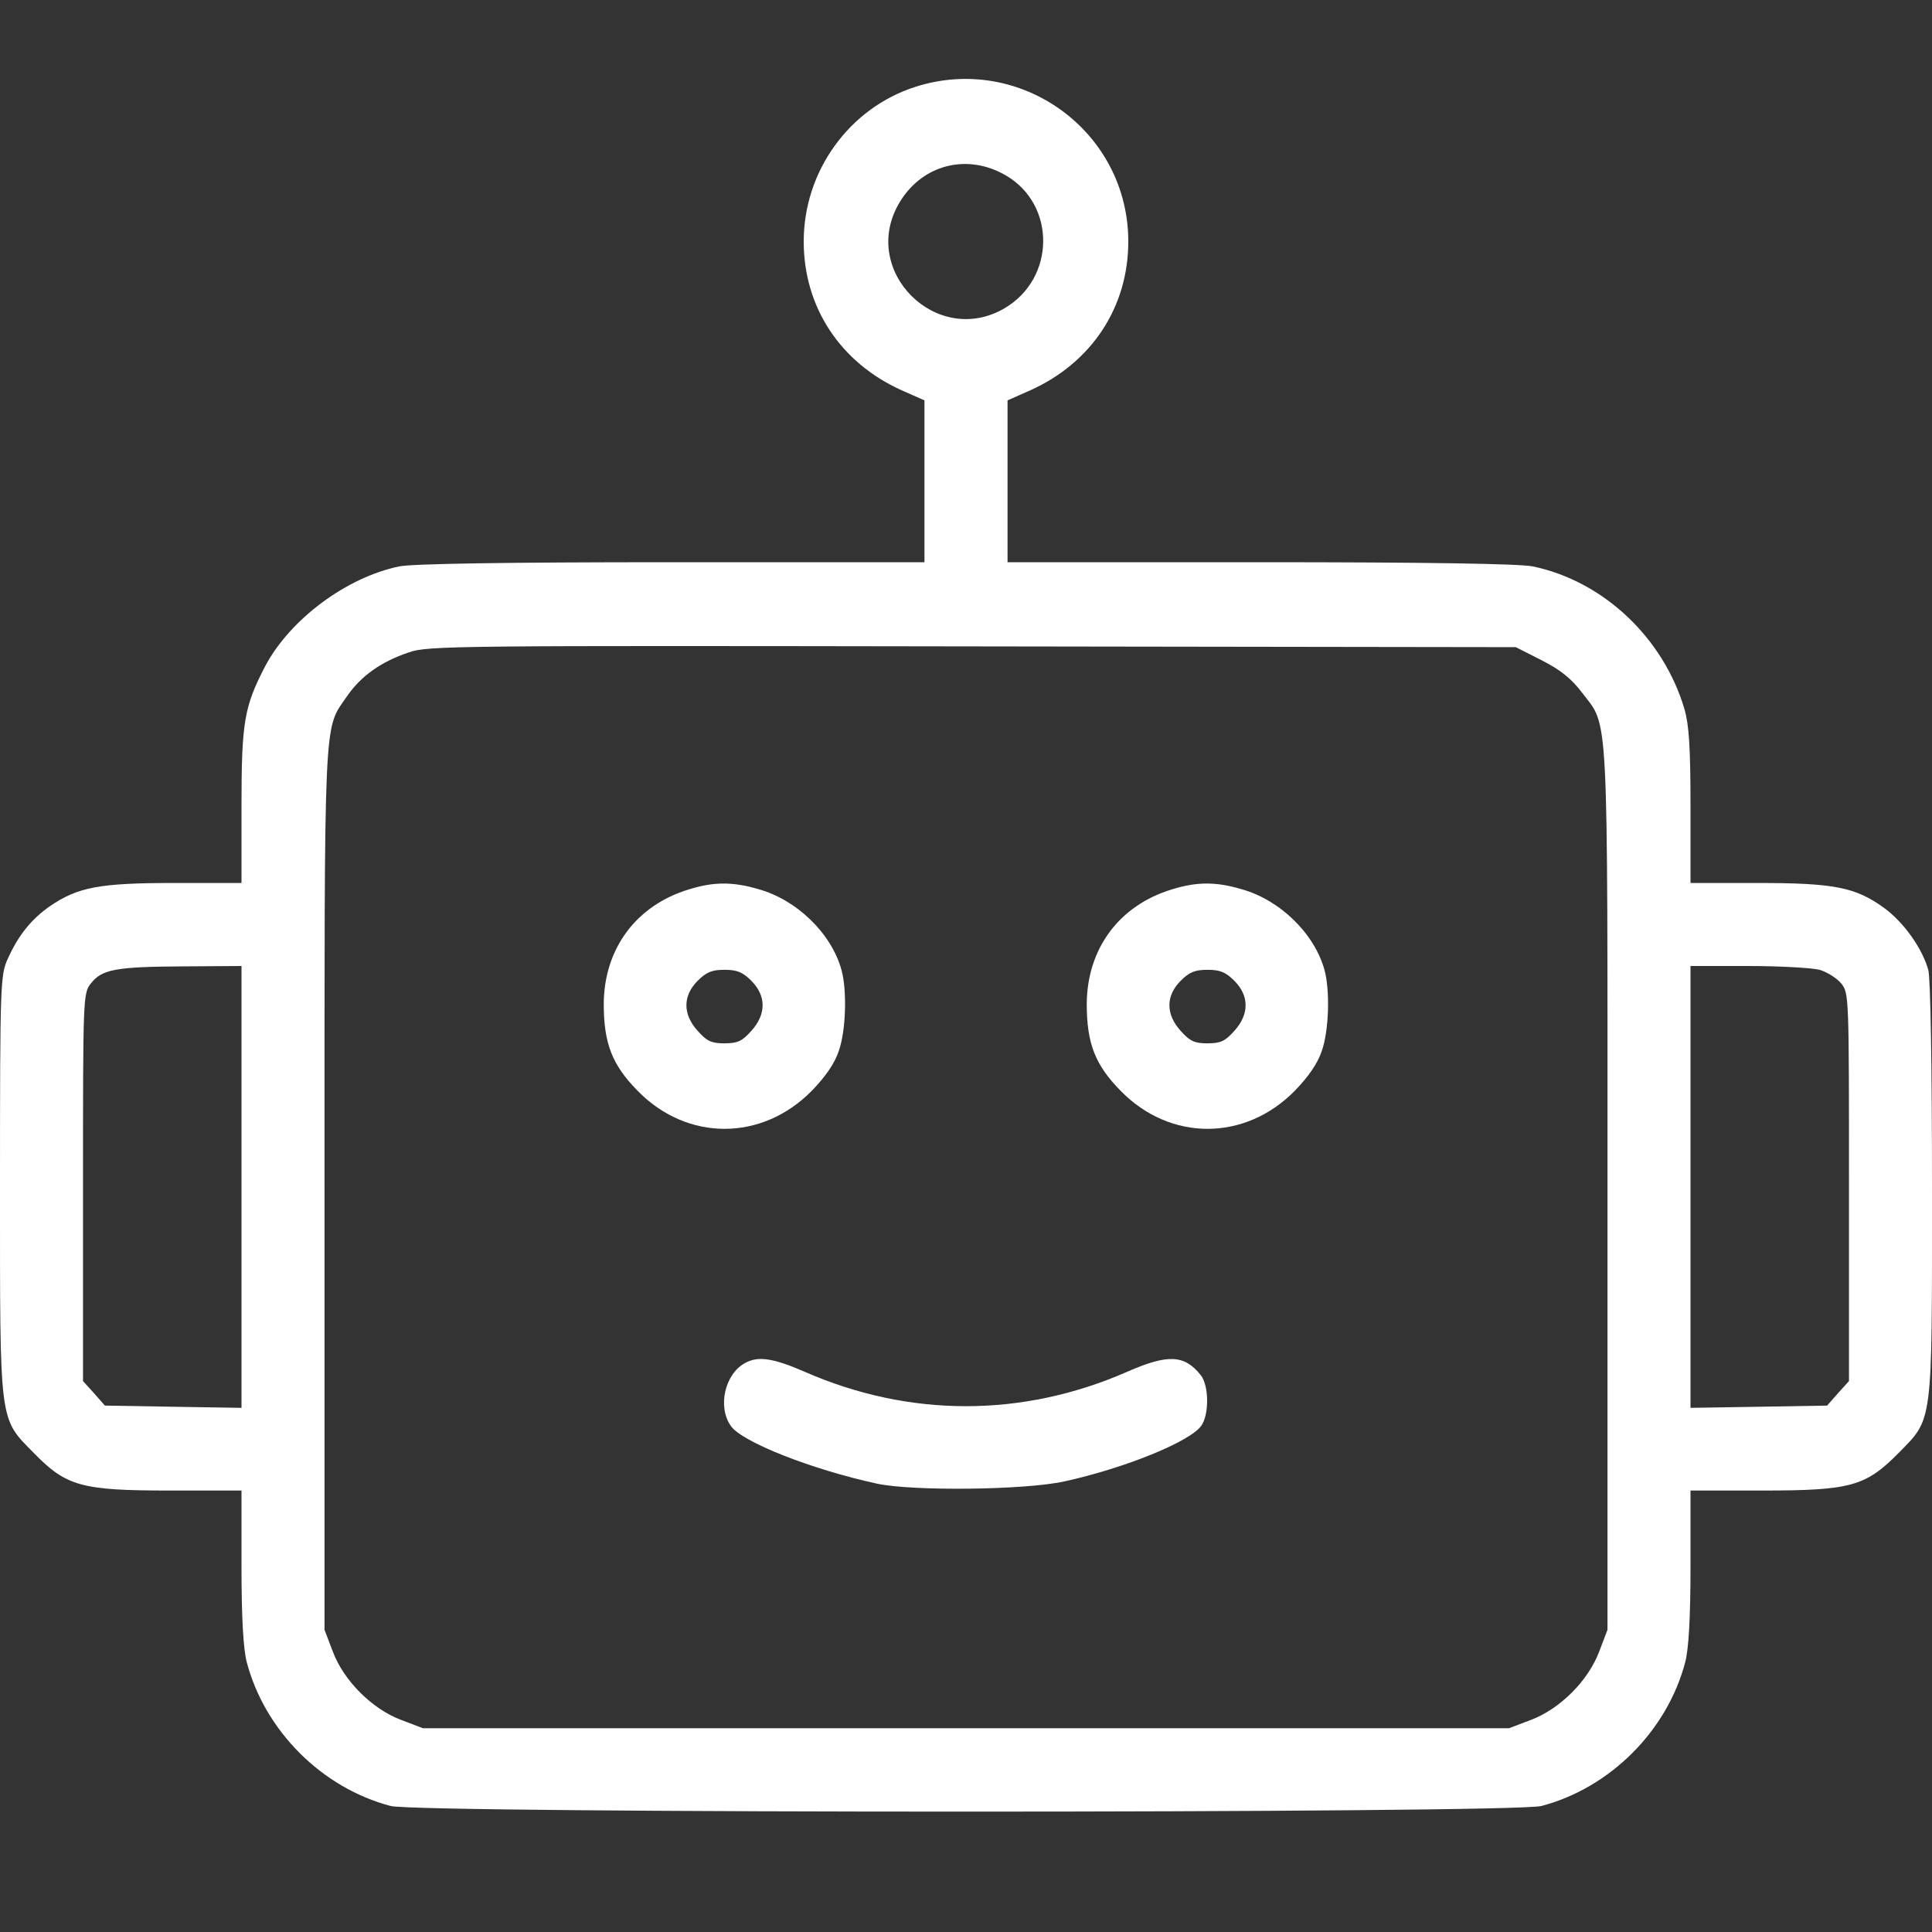 <?xml version="1.0" encoding="UTF-8"?> <svg xmlns="http://www.w3.org/2000/svg" width="30" height="30" viewBox="0 0 30 30" fill="none"><rect x="0" y="0" width="30" height="30" fill="#333333" stroke="none"/><g clip-path="url(#clip0_442_929)"><path d="M14.215 1.348C13.19 1.676 12.48 2.654 12.48 3.75C12.48 4.77 13.049 5.631 13.998 6.059L14.355 6.217V7.477V8.73H10.43C7.828 8.73 6.404 8.754 6.199 8.795C5.379 8.965 4.506 9.615 4.119 10.342C3.791 10.975 3.75 11.209 3.75 12.521V13.711H2.707C1.541 13.711 1.213 13.775 0.779 14.068C0.486 14.273 0.287 14.52 0.123 14.883C0.006 15.135 6.45661e-05 15.258 6.45661e-05 18.398C6.45661e-05 22.154 -0.018 22.008 0.527 22.564C1.031 23.08 1.266 23.145 2.637 23.145H3.75V24.328C3.75 25.131 3.779 25.611 3.832 25.811C4.113 26.877 4.998 27.762 6.065 28.043C6.498 28.16 23.502 28.16 23.936 28.043C25.002 27.762 25.887 26.877 26.168 25.811C26.221 25.611 26.25 25.131 26.25 24.328V23.145H27.363C28.734 23.145 28.969 23.08 29.479 22.564C30.018 22.014 30 22.16 30 18.463C30 16.547 29.977 15.182 29.942 15.059C29.848 14.725 29.561 14.32 29.256 14.098C28.811 13.775 28.477 13.711 27.287 13.711H26.25V12.521C26.25 11.602 26.227 11.256 26.156 11.01C25.828 9.902 24.896 9.023 23.801 8.795C23.596 8.754 22.184 8.73 19.57 8.73H15.645V7.477V6.217L16.002 6.059C16.951 5.631 17.52 4.77 17.52 3.75C17.52 2.039 15.85 0.826 14.215 1.348ZM15.621 2.725C16.401 3.182 16.389 4.324 15.598 4.787C14.549 5.402 13.342 4.207 13.963 3.152C14.315 2.555 15.018 2.373 15.621 2.725ZM23.942 10.254C24.229 10.4 24.404 10.541 24.563 10.752C24.984 11.303 24.961 10.863 24.961 18.463V25.307L24.832 25.646C24.662 26.098 24.223 26.537 23.771 26.707L23.432 26.836H15H6.568L6.229 26.707C5.777 26.537 5.338 26.098 5.168 25.646L5.039 25.307V18.463C5.039 10.98 5.022 11.344 5.385 10.816C5.602 10.5 5.912 10.277 6.346 10.131C6.633 10.025 7.096 10.025 15.094 10.037L23.537 10.049L23.942 10.254ZM3.75 18.434V21.861L2.69 21.844L1.629 21.826L1.459 21.633L1.289 21.445V18.434C1.289 15.486 1.289 15.422 1.412 15.27C1.582 15.053 1.793 15.012 2.83 15.006L3.75 15V18.434ZM28.254 15.059C28.371 15.094 28.523 15.188 28.594 15.275C28.711 15.422 28.711 15.492 28.711 18.434V21.445L28.541 21.633L28.371 21.826L27.311 21.844L26.25 21.861V18.434V15H27.147C27.633 15 28.137 15.029 28.254 15.059Z" fill="white"></path><path d="M10.699 13.81C9.879 14.057 9.381 14.73 9.375 15.586C9.375 16.201 9.504 16.535 9.902 16.939C10.67 17.725 11.83 17.725 12.604 16.939C12.82 16.717 12.961 16.512 13.025 16.318C13.137 16.002 13.154 15.375 13.066 15.059C12.908 14.49 12.369 13.969 11.771 13.805C11.373 13.688 11.074 13.693 10.699 13.81ZM11.666 15.229C11.9 15.463 11.9 15.75 11.666 16.008C11.525 16.166 11.455 16.201 11.25 16.201C11.045 16.201 10.975 16.166 10.834 16.008C10.6 15.75 10.6 15.463 10.834 15.229C10.969 15.094 11.057 15.059 11.25 15.059C11.443 15.059 11.531 15.094 11.666 15.229Z" fill="white"></path><path d="M18.199 13.81C17.379 14.057 16.881 14.73 16.875 15.586C16.875 16.201 17.004 16.535 17.402 16.939C18.17 17.725 19.33 17.725 20.104 16.939C20.32 16.717 20.461 16.512 20.525 16.318C20.637 16.002 20.654 15.375 20.566 15.059C20.408 14.49 19.869 13.969 19.271 13.805C18.873 13.688 18.574 13.693 18.199 13.81ZM19.166 15.229C19.4 15.463 19.4 15.75 19.166 16.008C19.025 16.166 18.955 16.201 18.75 16.201C18.545 16.201 18.475 16.166 18.334 16.008C18.1 15.75 18.1 15.463 18.334 15.229C18.469 15.094 18.557 15.059 18.75 15.059C18.943 15.059 19.031 15.094 19.166 15.229Z" fill="white"></path><path d="M11.571 21.164C11.255 21.334 11.138 21.844 11.349 22.143C11.519 22.389 12.597 22.817 13.622 23.039C14.173 23.156 15.907 23.139 16.523 23.004C17.466 22.799 18.485 22.383 18.655 22.137C18.778 21.961 18.773 21.51 18.644 21.352C18.392 21.035 18.134 21.024 17.507 21.299C15.878 22.014 14.12 22.014 12.491 21.299C12.005 21.088 11.771 21.053 11.571 21.164Z" fill="white"></path></g><defs><clipPath id="clip0_442_929"><rect width="30" height="30" fill="white"></rect></clipPath></defs></svg> 